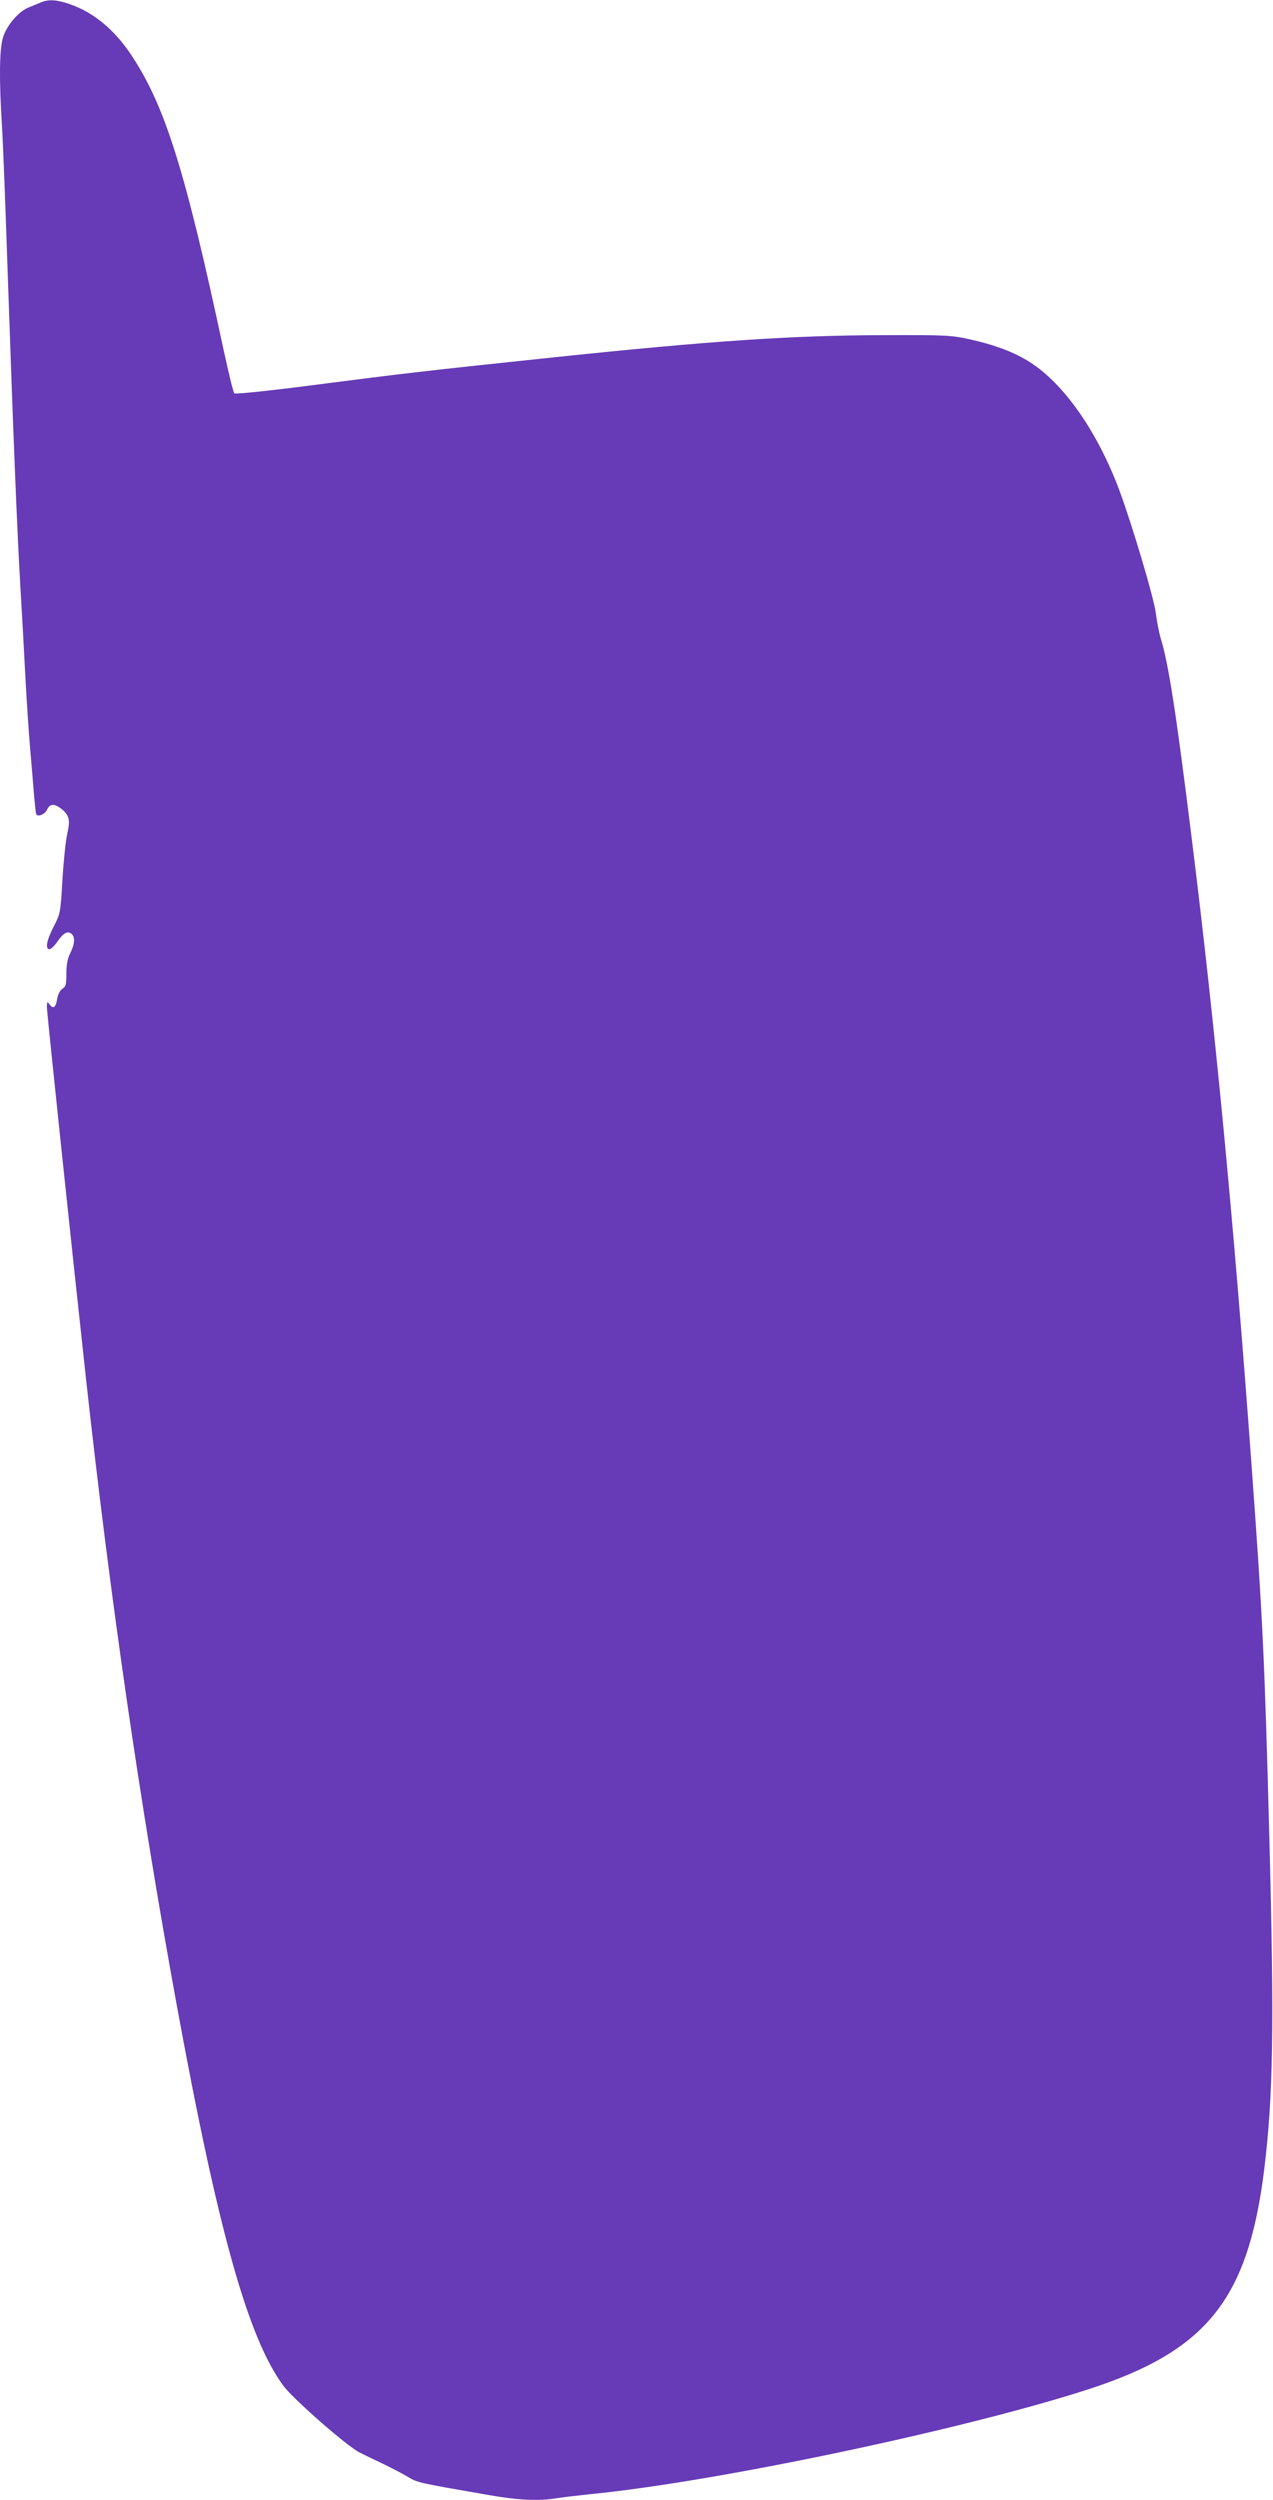 <?xml version="1.0" standalone="no"?>
<!DOCTYPE svg PUBLIC "-//W3C//DTD SVG 20010904//EN"
 "http://www.w3.org/TR/2001/REC-SVG-20010904/DTD/svg10.dtd">
<svg version="1.0" xmlns="http://www.w3.org/2000/svg"
 width="652pt" height="1280pt" viewBox="0 0 652 1280"
 preserveAspectRatio="xMidYMid meet">
<g transform="translate(0,1280) scale(0.1,-0.1)"
fill="#673ab7" stroke="none">
<path d="M210 12788 c-14 -6 -42 -17 -63 -26 -53 -21 -114 -94 -132 -155 -18
-60 -20 -210 -5 -452 6 -93 19 -440 30 -770 28 -814 48 -1313 65 -1600 8 -132
19 -334 25 -450 6 -115 17 -284 25 -375 8 -91 17 -199 20 -240 4 -41 8 -80 10
-87 6 -19 46 -3 57 23 14 30 37 30 72 3 40 -32 47 -58 31 -125 -8 -33 -19
-138 -25 -235 -10 -173 -11 -177 -45 -243 -36 -70 -45 -116 -21 -116 7 0 26
18 40 39 31 45 52 56 72 40 20 -16 17 -53 -6 -99 -14 -27 -20 -59 -20 -105 0
-54 -3 -67 -20 -77 -12 -8 -23 -28 -27 -51 -7 -45 -20 -55 -38 -31 -13 18 -14
17 -15 -11 0 -27 124 -1205 200 -1900 124 -1127 275 -2170 465 -3210 212
-1158 366 -1707 547 -1951 52 -69 323 -307 390 -341 24 -12 77 -38 118 -57 41
-20 98 -49 126 -66 53 -32 56 -32 419 -95 147 -26 255 -31 346 -16 30 5 108
14 174 21 643 63 1906 329 2547 536 609 197 820 460 903 1126 46 377 52 725
26 1713 -24 906 -34 1116 -91 1895 -90 1238 -187 2250 -306 3205 -80 647 -120
903 -160 1030 -8 28 -19 84 -24 125 -9 76 -121 452 -187 630 -107 286 -268
523 -436 641 -83 58 -185 99 -327 131 -99 22 -123 23 -445 22 -465 -1 -884
-29 -1693 -114 -647 -68 -775 -83 -1230 -142 -224 -29 -397 -47 -402 -42 -5 5
-29 104 -54 219 -197 923 -300 1251 -472 1511 -88 133 -196 222 -320 264 -65
22 -106 24 -144 8z"/>
</g>
</svg>
